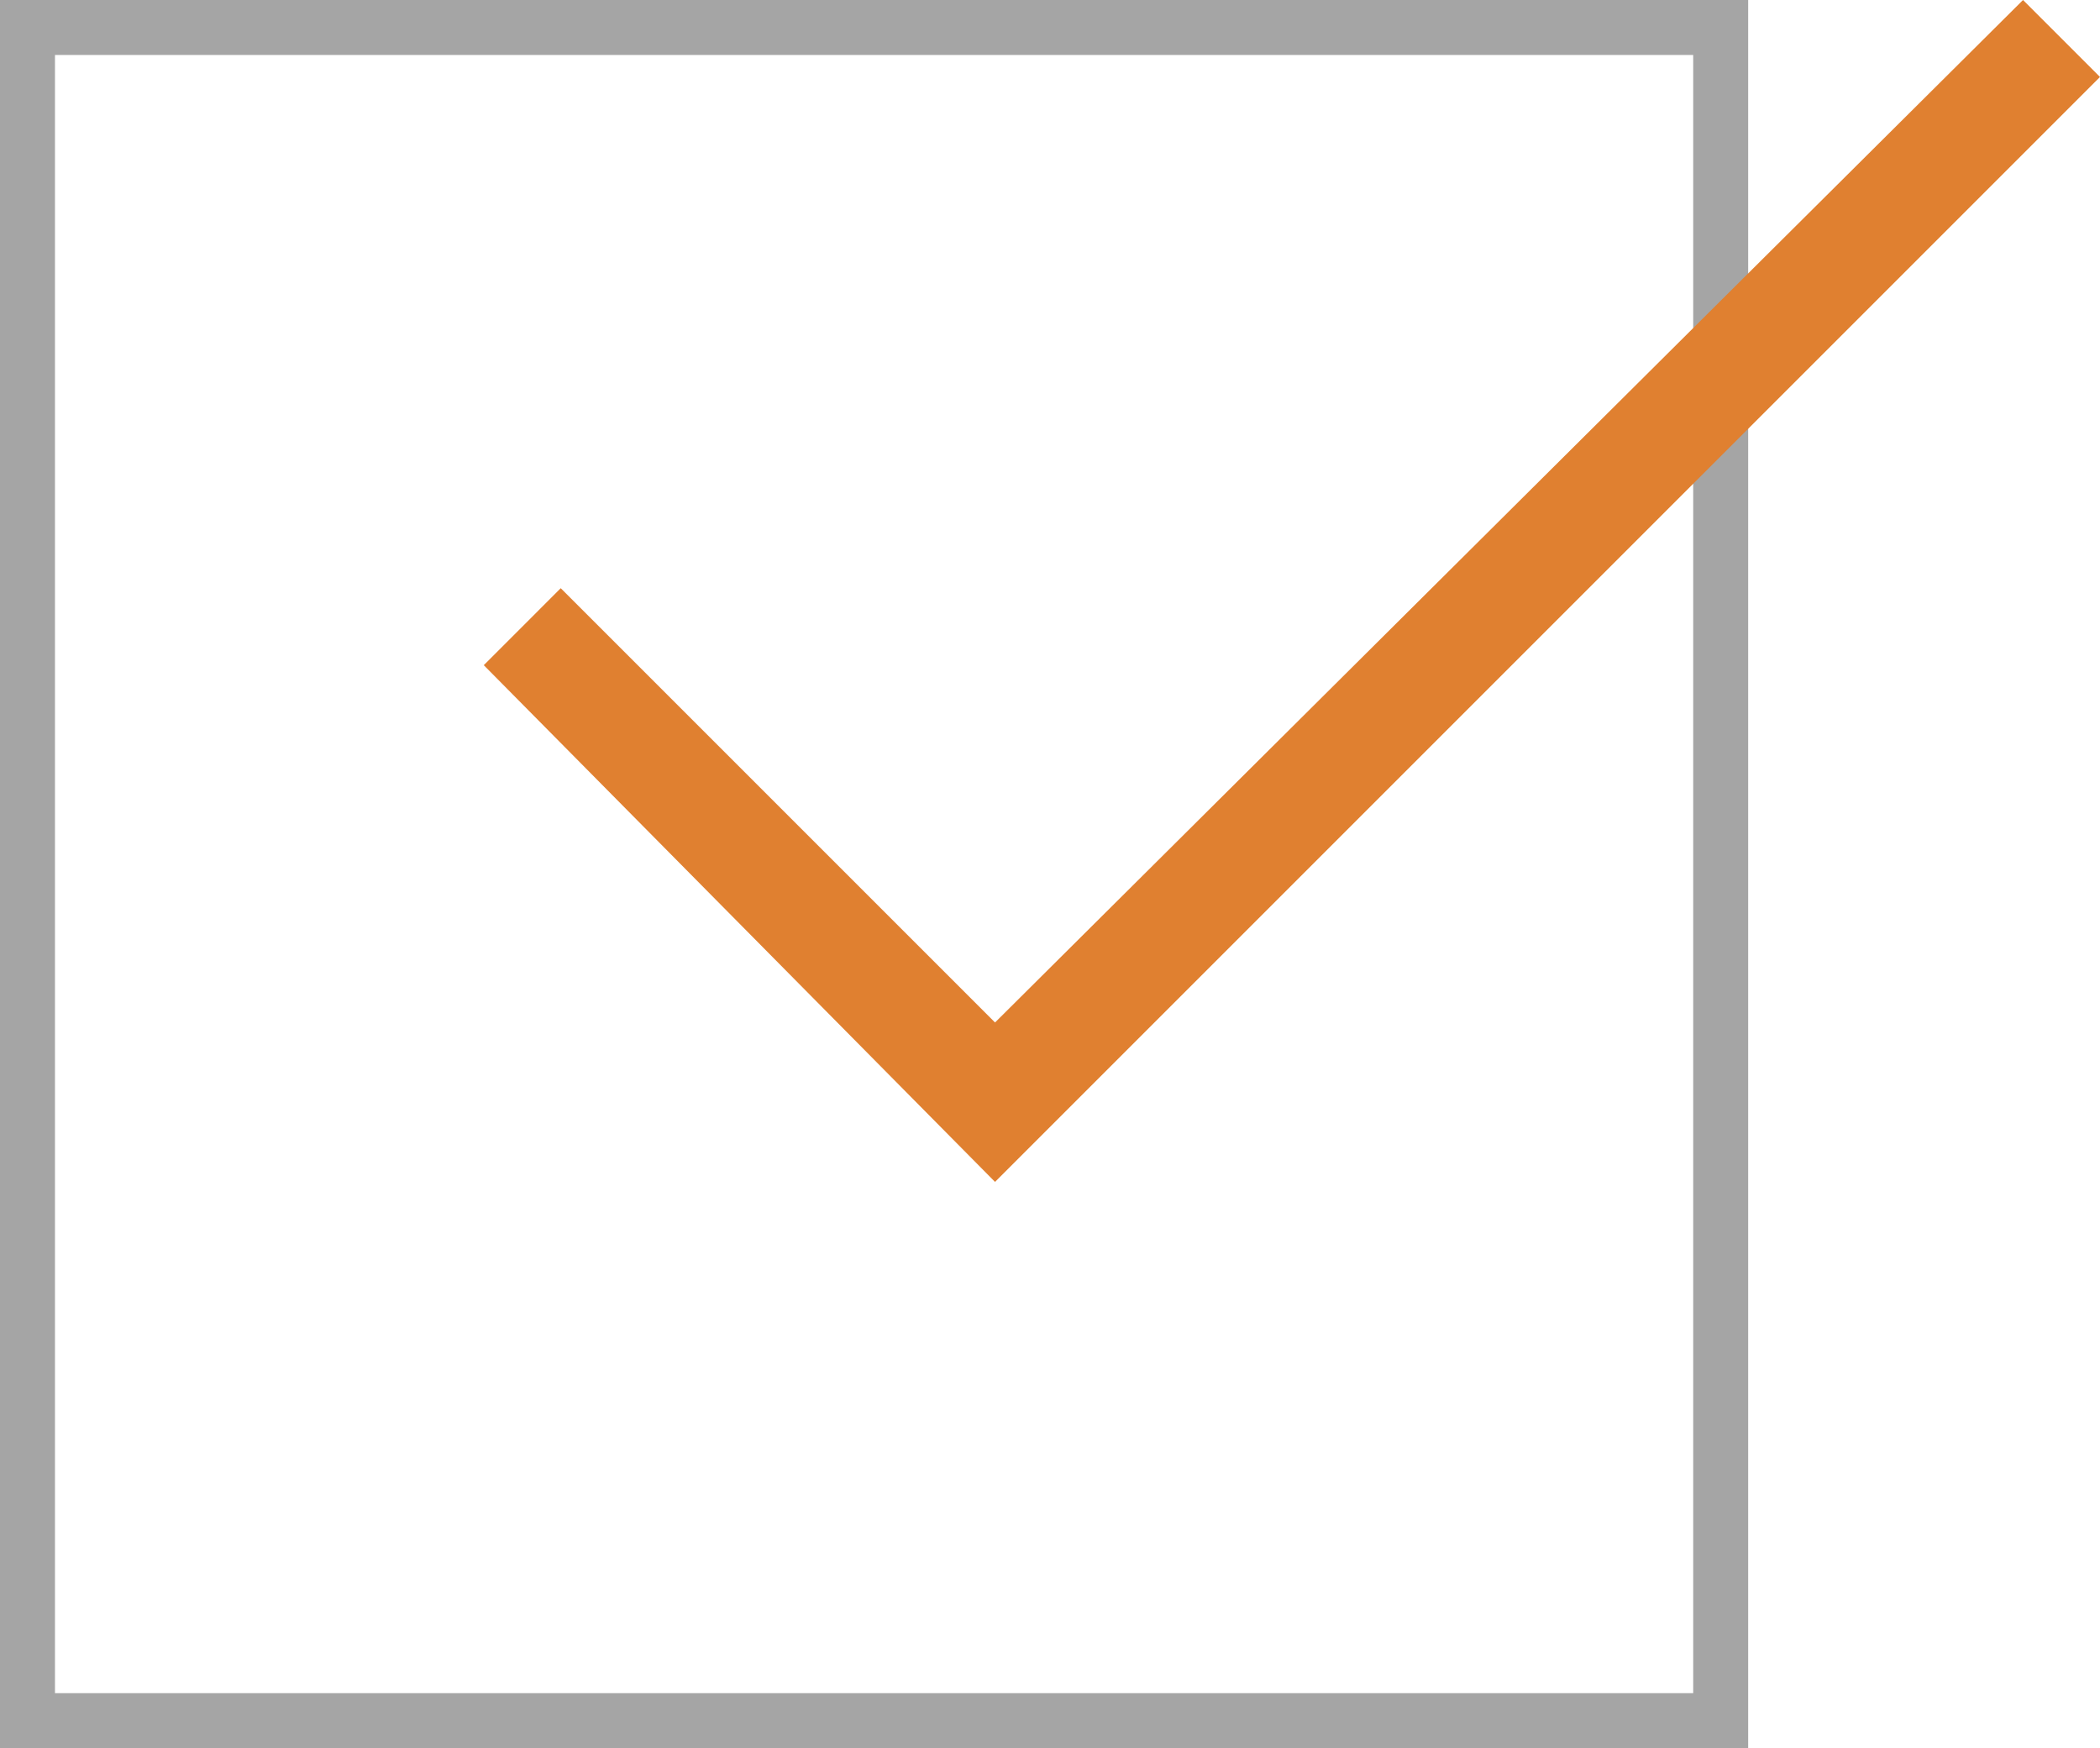 <?xml version="1.0" encoding="utf-8"?>
<!-- Generator: Adobe Illustrator 25.4.1, SVG Export Plug-In . SVG Version: 6.00 Build 0)  -->
<svg version="1.1" id="レイヤー_1" xmlns="http://www.w3.org/2000/svg" xmlns:xlink="http://www.w3.org/1999/xlink" x="0px"
	 y="0px" viewBox="0 0 38.2 31.8" style="enable-background:new 0 0 38.2 31.8;" xml:space="preserve">
<style type="text/css">
	.st0{fill:#A5A5A5;}
	.st1{fill:#E08030;}
</style>
<path class="st0" d="M31.8,31.8H0V0h31.8V31.8z M1,30.8h29.8V1H1V30.8z"/>
<polygon class="st1" points="18.1,21.5 8.8,12.1 10.2,10.7 18.1,18.6 36.8,0 38.2,1.4 "/>
</svg>
